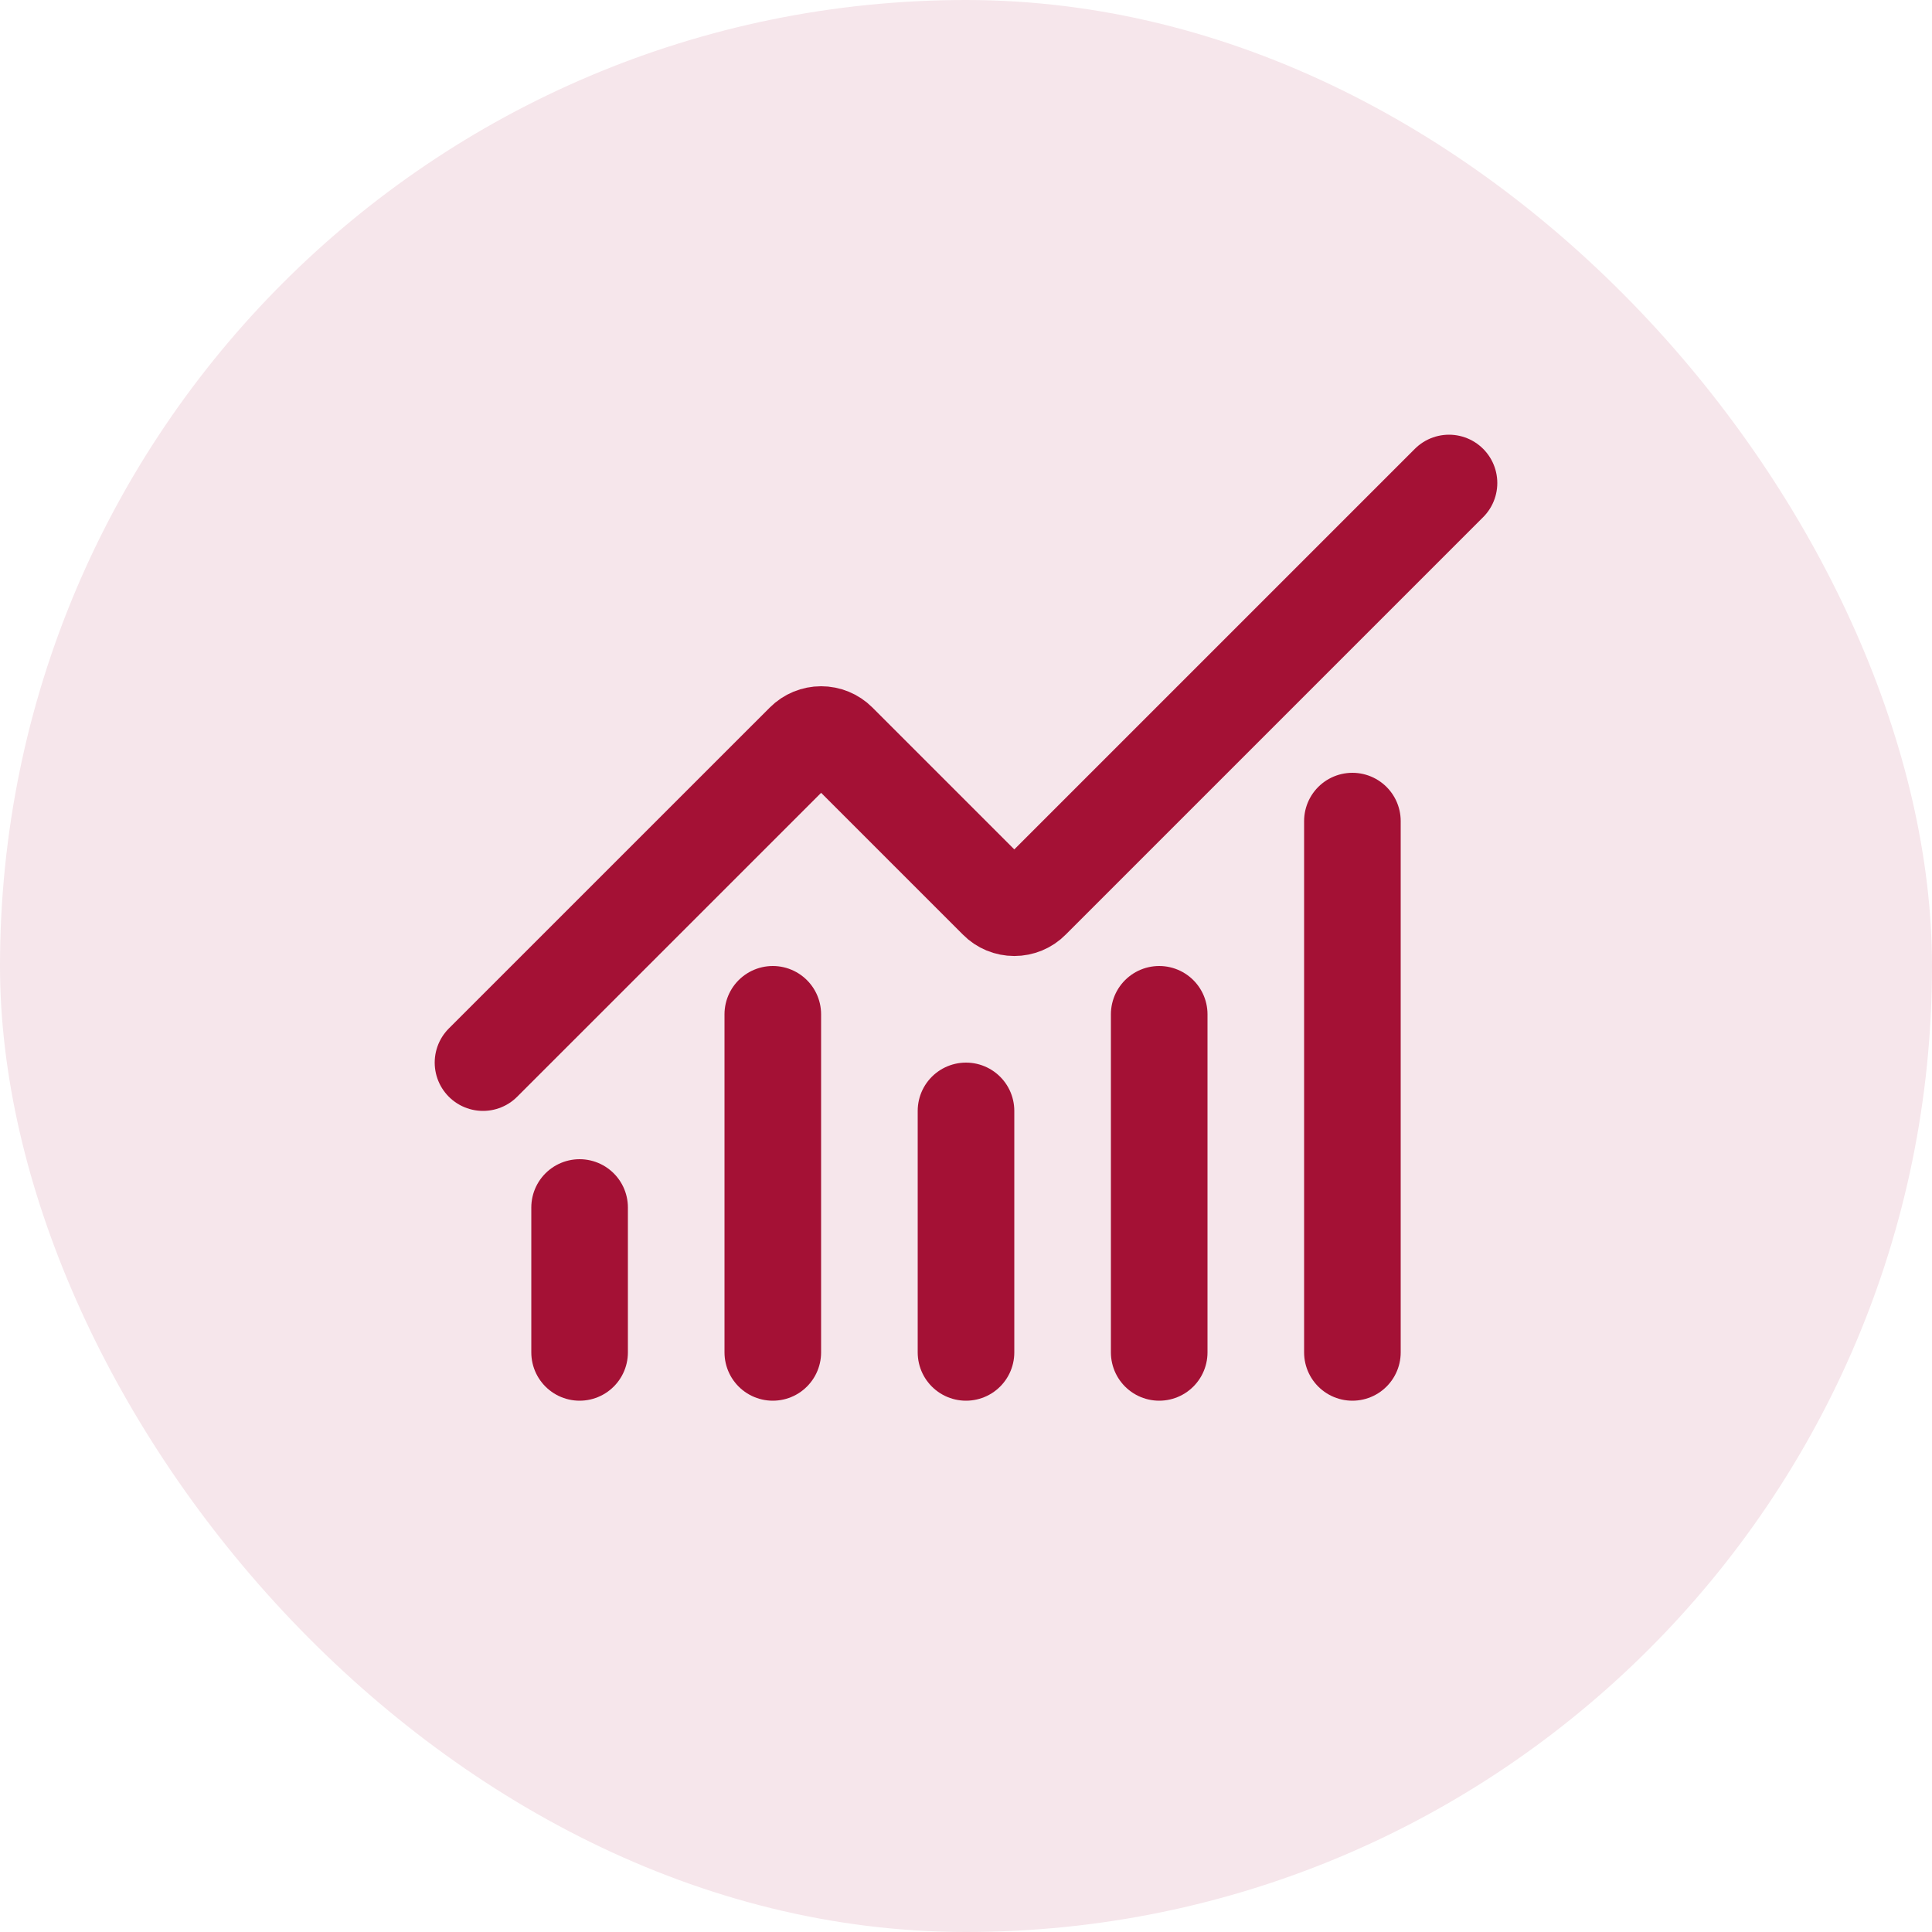 <svg width="40" height="40" viewBox="0 0 40 40" fill="none" xmlns="http://www.w3.org/2000/svg">
<rect width="40" height="40" rx="20" fill="#F6E6EB"/>
<path d="M20 23V28M24 21V28M28 17V28M30 10L21.354 18.646C21.308 18.693 21.252 18.73 21.192 18.755C21.131 18.78 21.066 18.793 21 18.793C20.934 18.793 20.869 18.78 20.808 18.755C20.748 18.73 20.692 18.693 20.646 18.646L17.354 15.354C17.26 15.26 17.133 15.208 17 15.208C16.868 15.208 16.741 15.26 16.647 15.354L10 22M12 25V28M16 21V28" stroke="#A41135" stroke-width="2" stroke-linecap="round" stroke-linejoin="round"/>
</svg>

